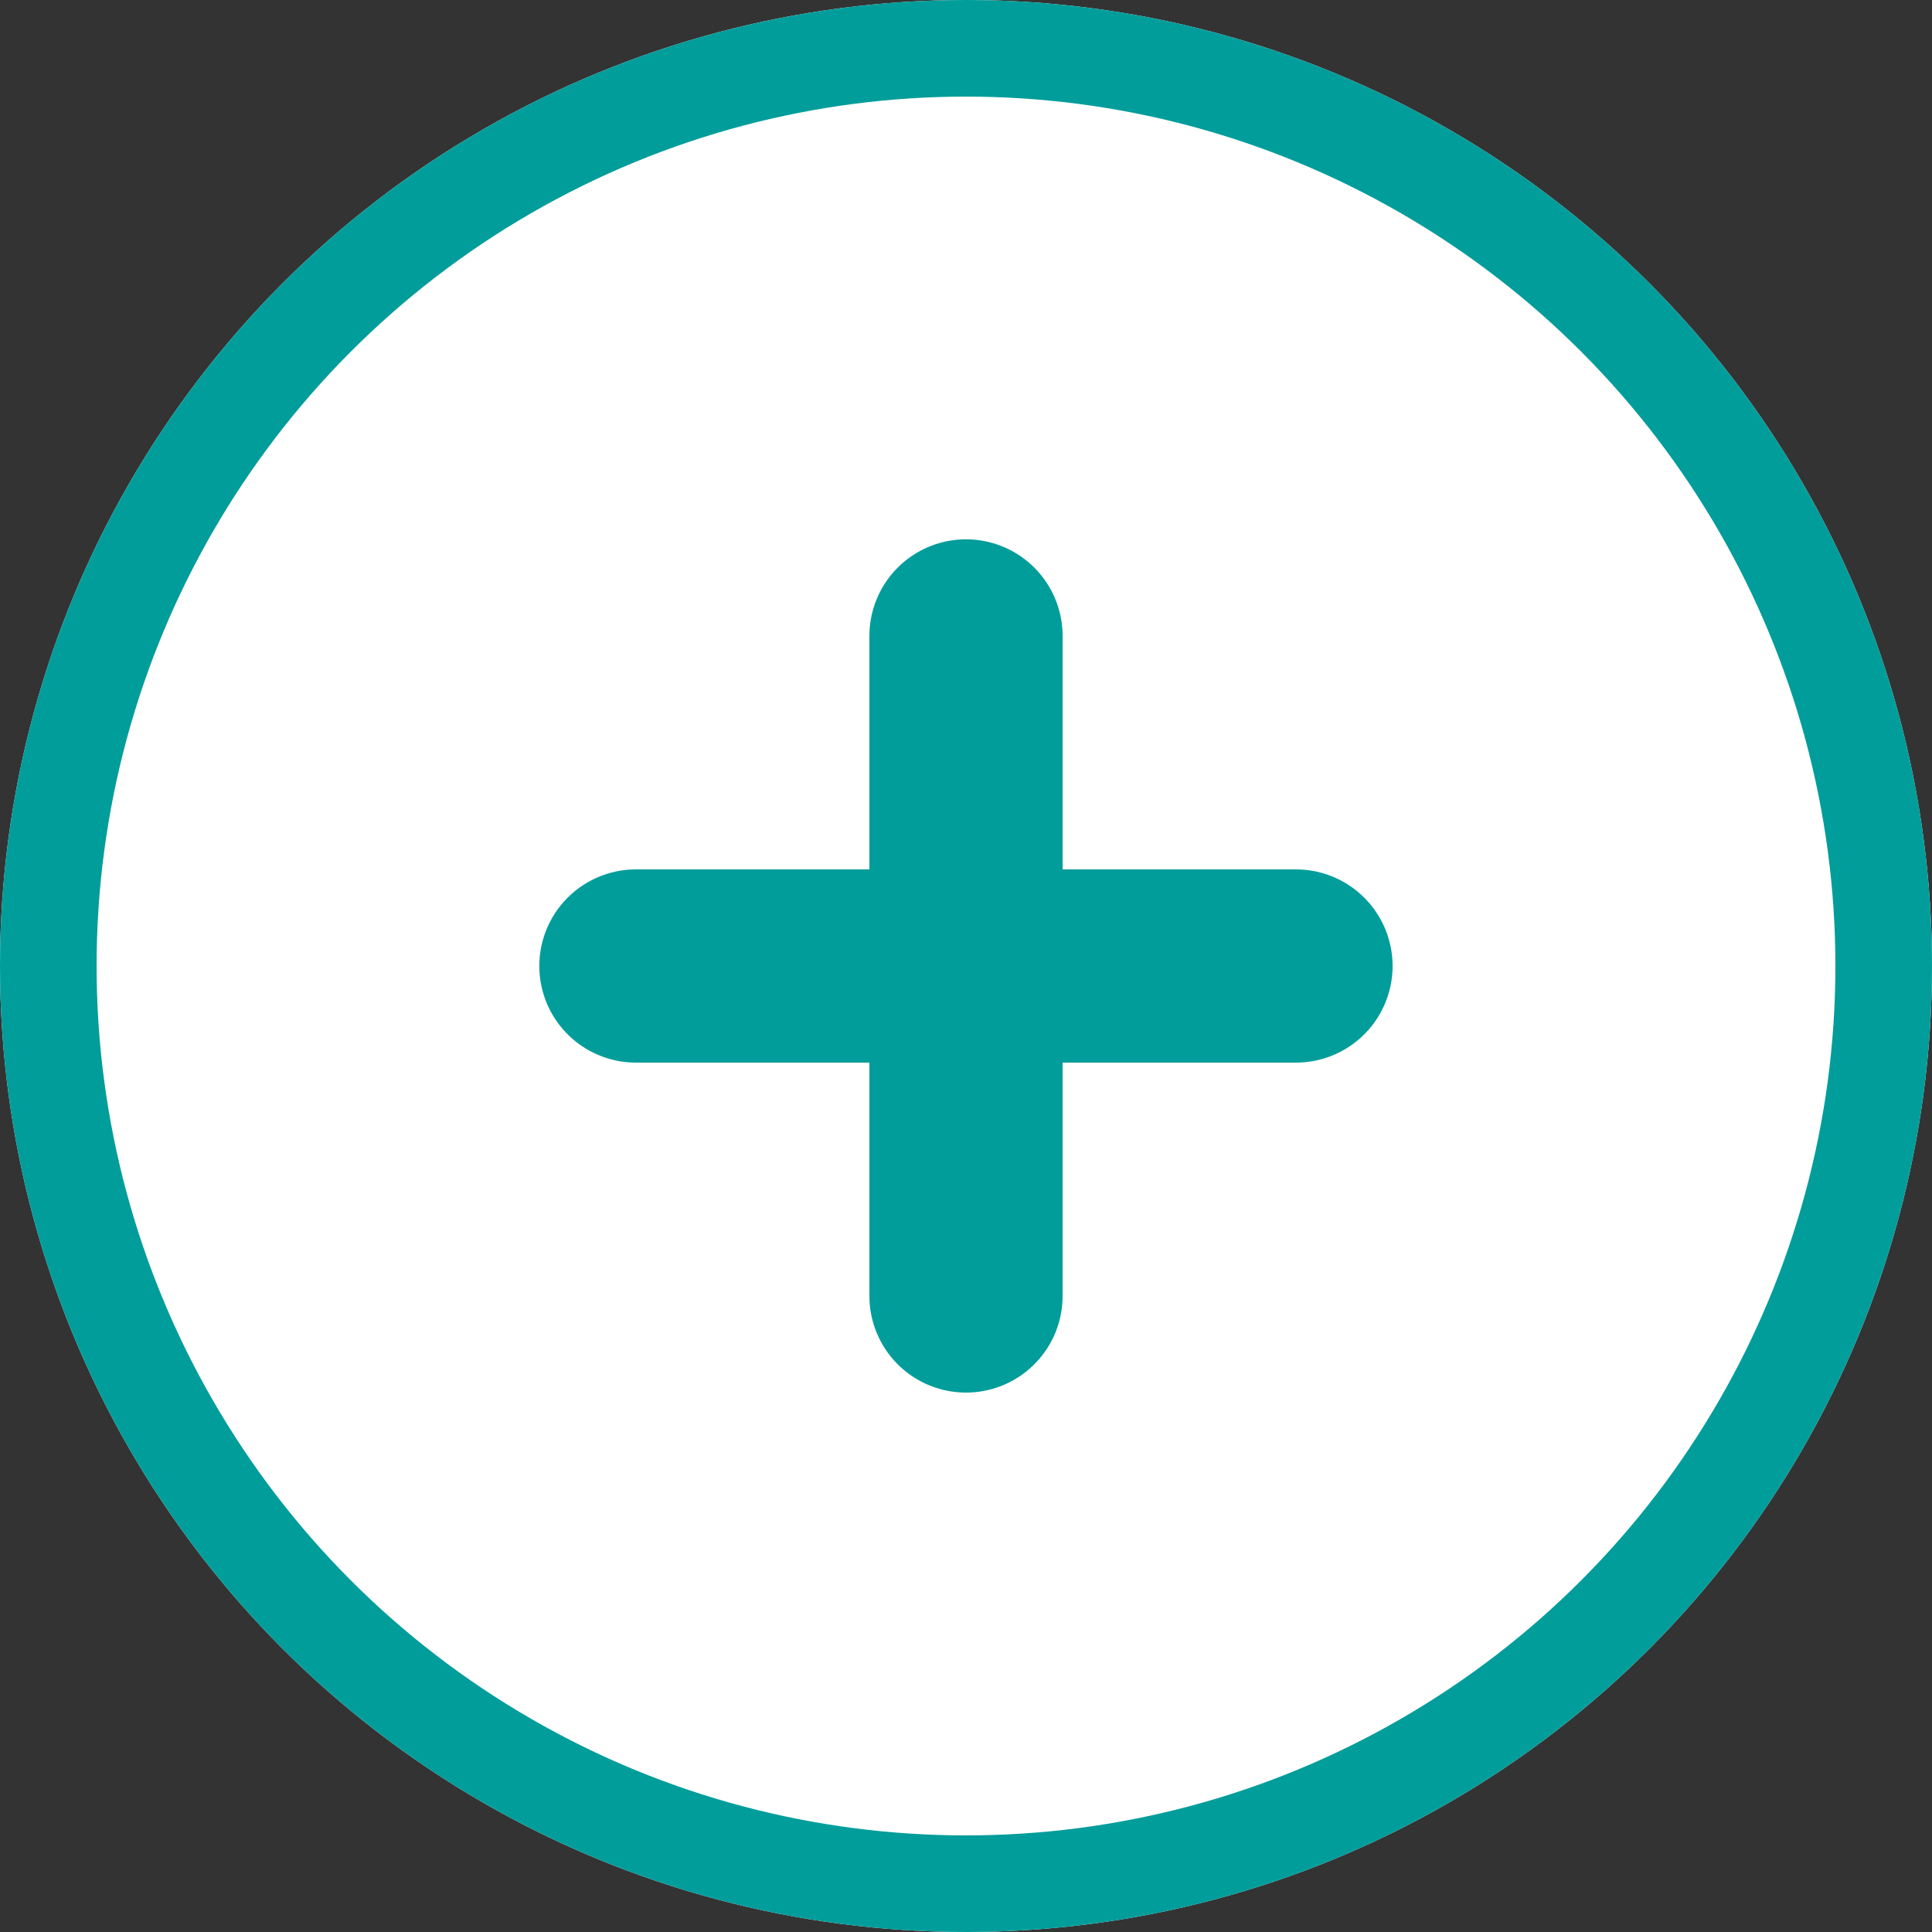 <svg xmlns="http://www.w3.org/2000/svg" width="20" height="20" viewBox="0 0 20 20"><rect x="0" y="0" width="20" height="20" fill="#333333" stroke="none"/><g transform="translate(-244 -435)"><g transform="translate(244 435)" fill="#fff" stroke="#009D9B" stroke-width="1"><circle cx="10" cy="10" r="10" stroke="none"/><circle cx="10" cy="10" r="9.5" fill="none"/></g><g transform="translate(250.583 441.583)"><line x2="6.833" transform="translate(0 3.417)" fill="none" stroke="#009D9B" stroke-linecap="round" stroke-width="2"/><line x2="6.833" transform="translate(3.417) rotate(90)" fill="none" stroke="#009D9B" stroke-linecap="round" stroke-width="2"/></g></g></svg>